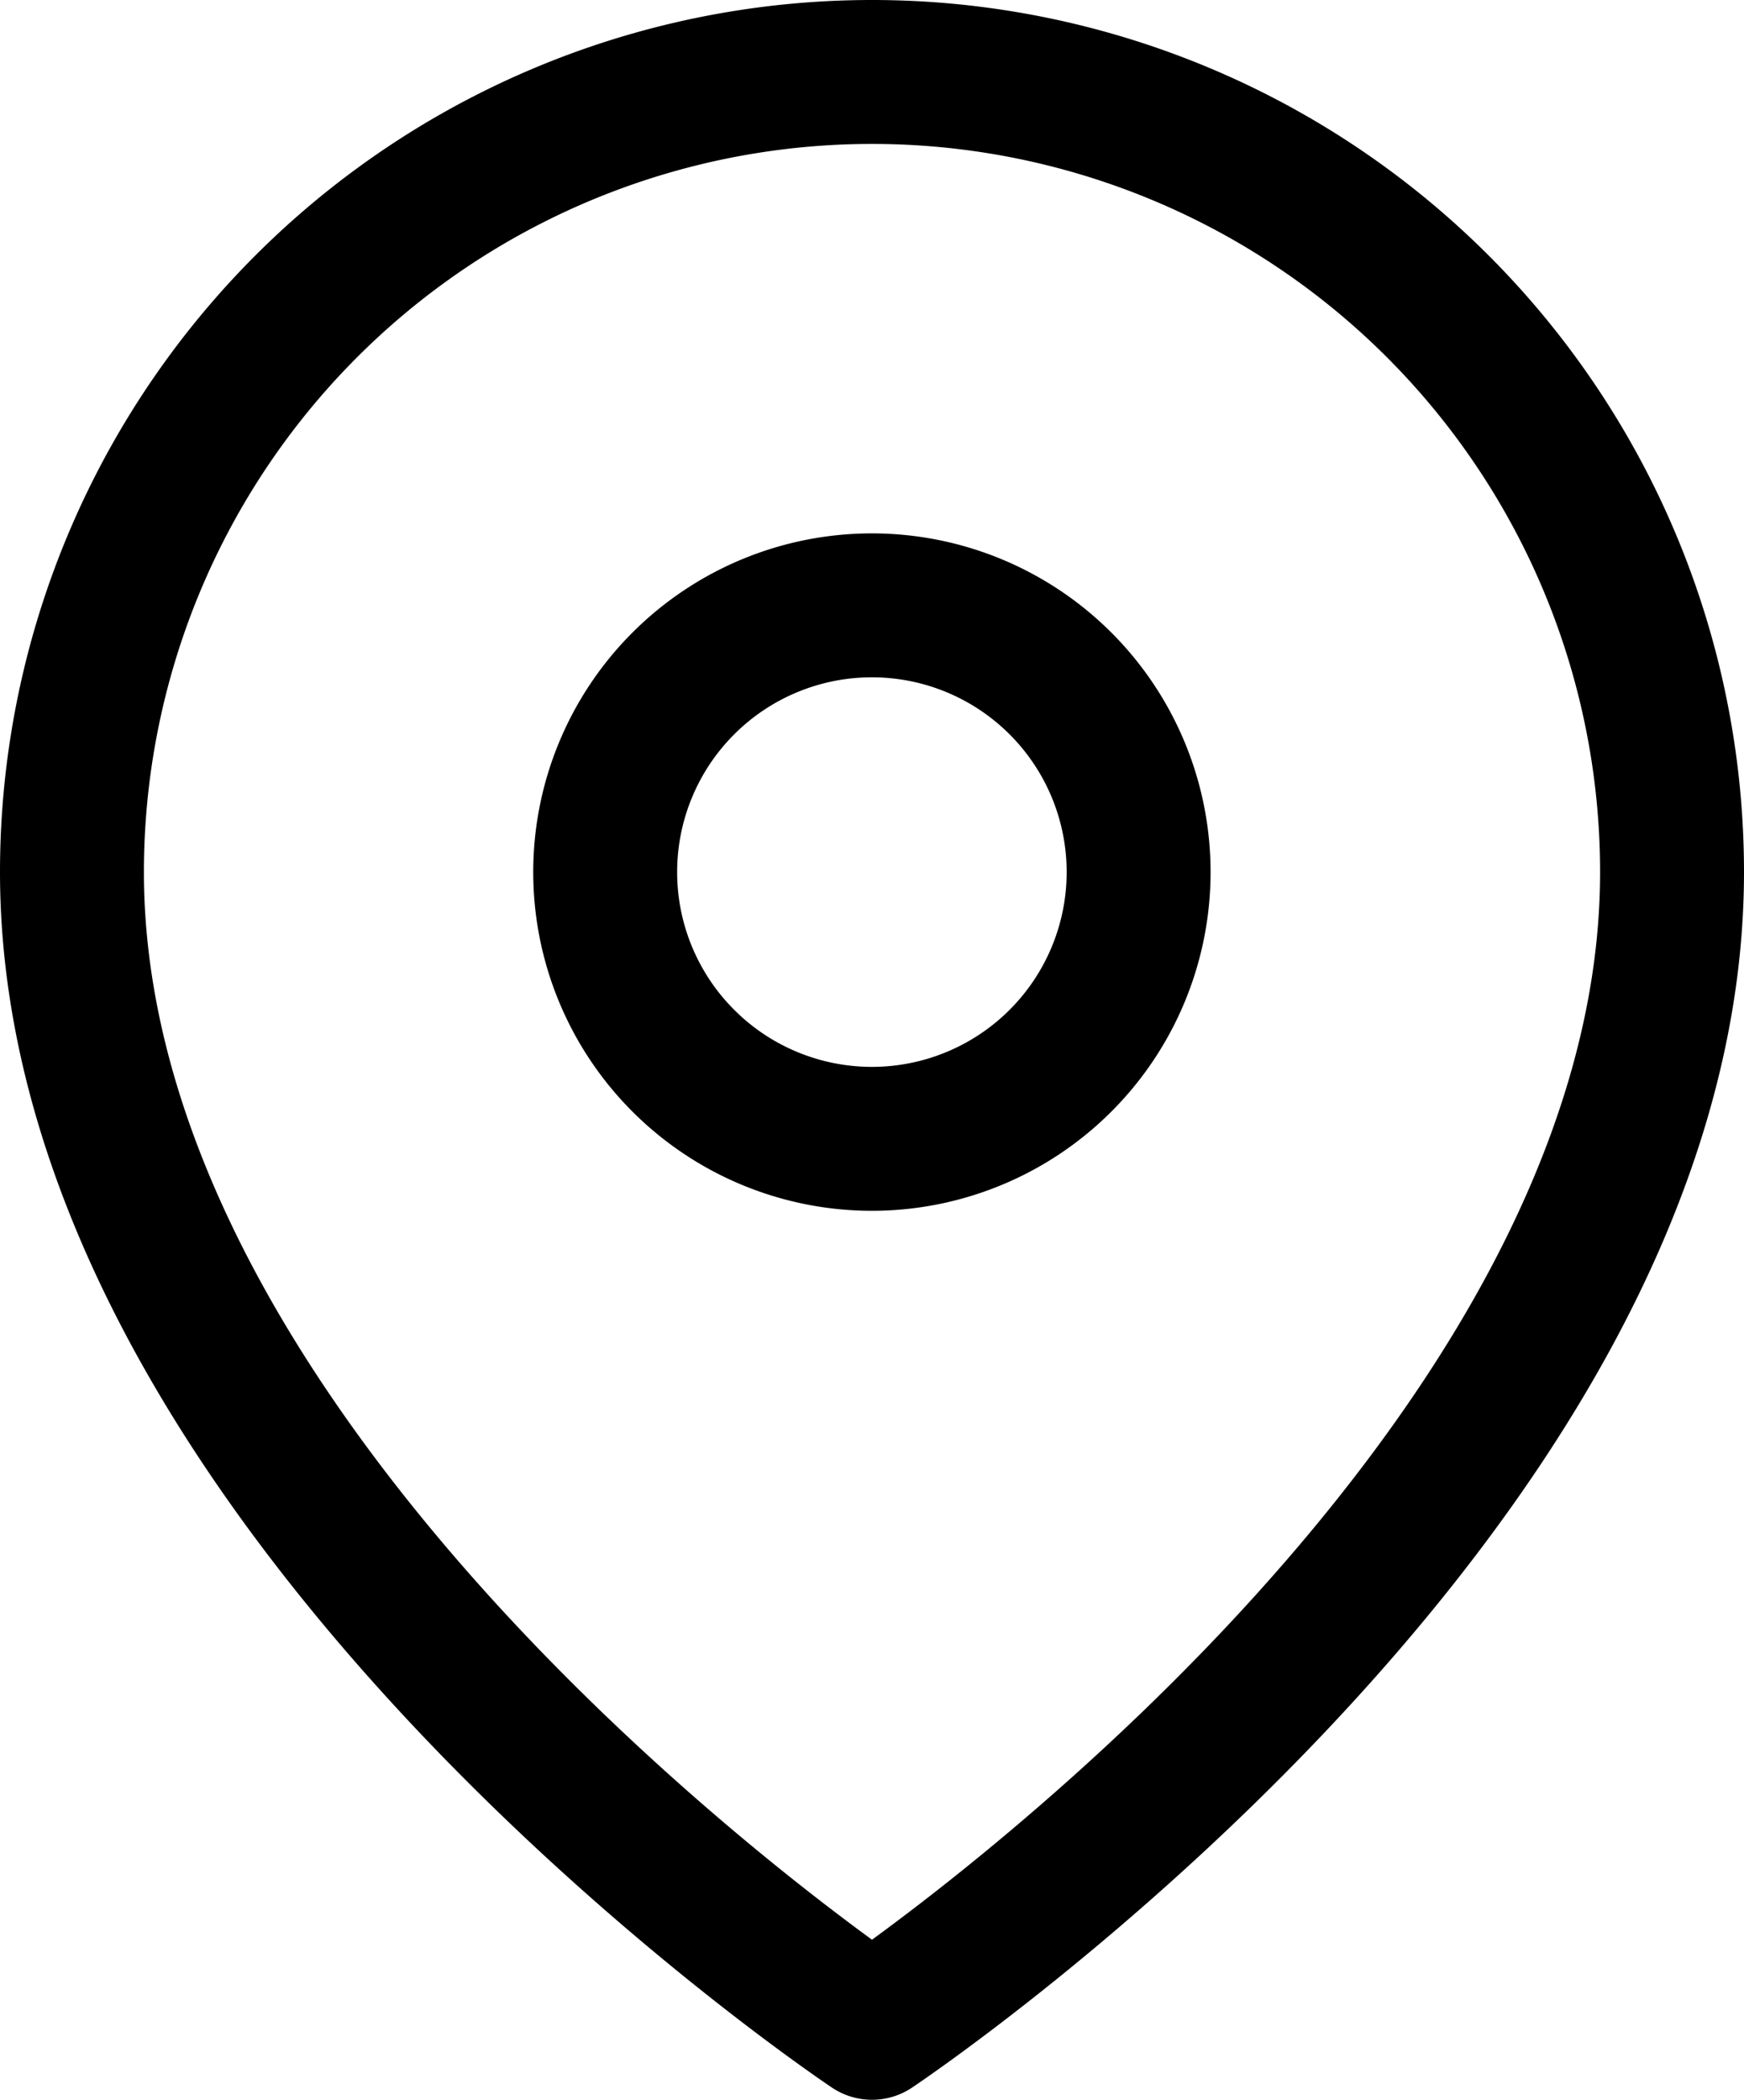 <svg xmlns="http://www.w3.org/2000/svg" width="18.178" height="21.885" viewBox="0 0 18.178 21.885">
  <g id="Icon_feather-map-pin" data-name="Icon feather-map-pin" transform="translate(-3.75 -0.75)">
    <path id="Path_1232" data-name="Path 1232" d="M21.178,9.839c0,6.486-8.339,12.045-8.339,12.045S4.5,16.325,4.5,9.839a8.339,8.339,0,1,1,16.678,0Z" fill="none" stroke="#000" stroke-linecap="round" stroke-linejoin="round" stroke-width="1.5"/>
    <path id="Path_1233" data-name="Path 1233" d="M19.059,13.28a2.78,2.78,0,1,1-2.78-2.78A2.78,2.78,0,0,1,19.059,13.28Z" transform="translate(-3.441 -3.441)" fill="none" stroke="#000" stroke-linecap="round" stroke-linejoin="round" stroke-width="1.5"/>
  </g>
</svg>

